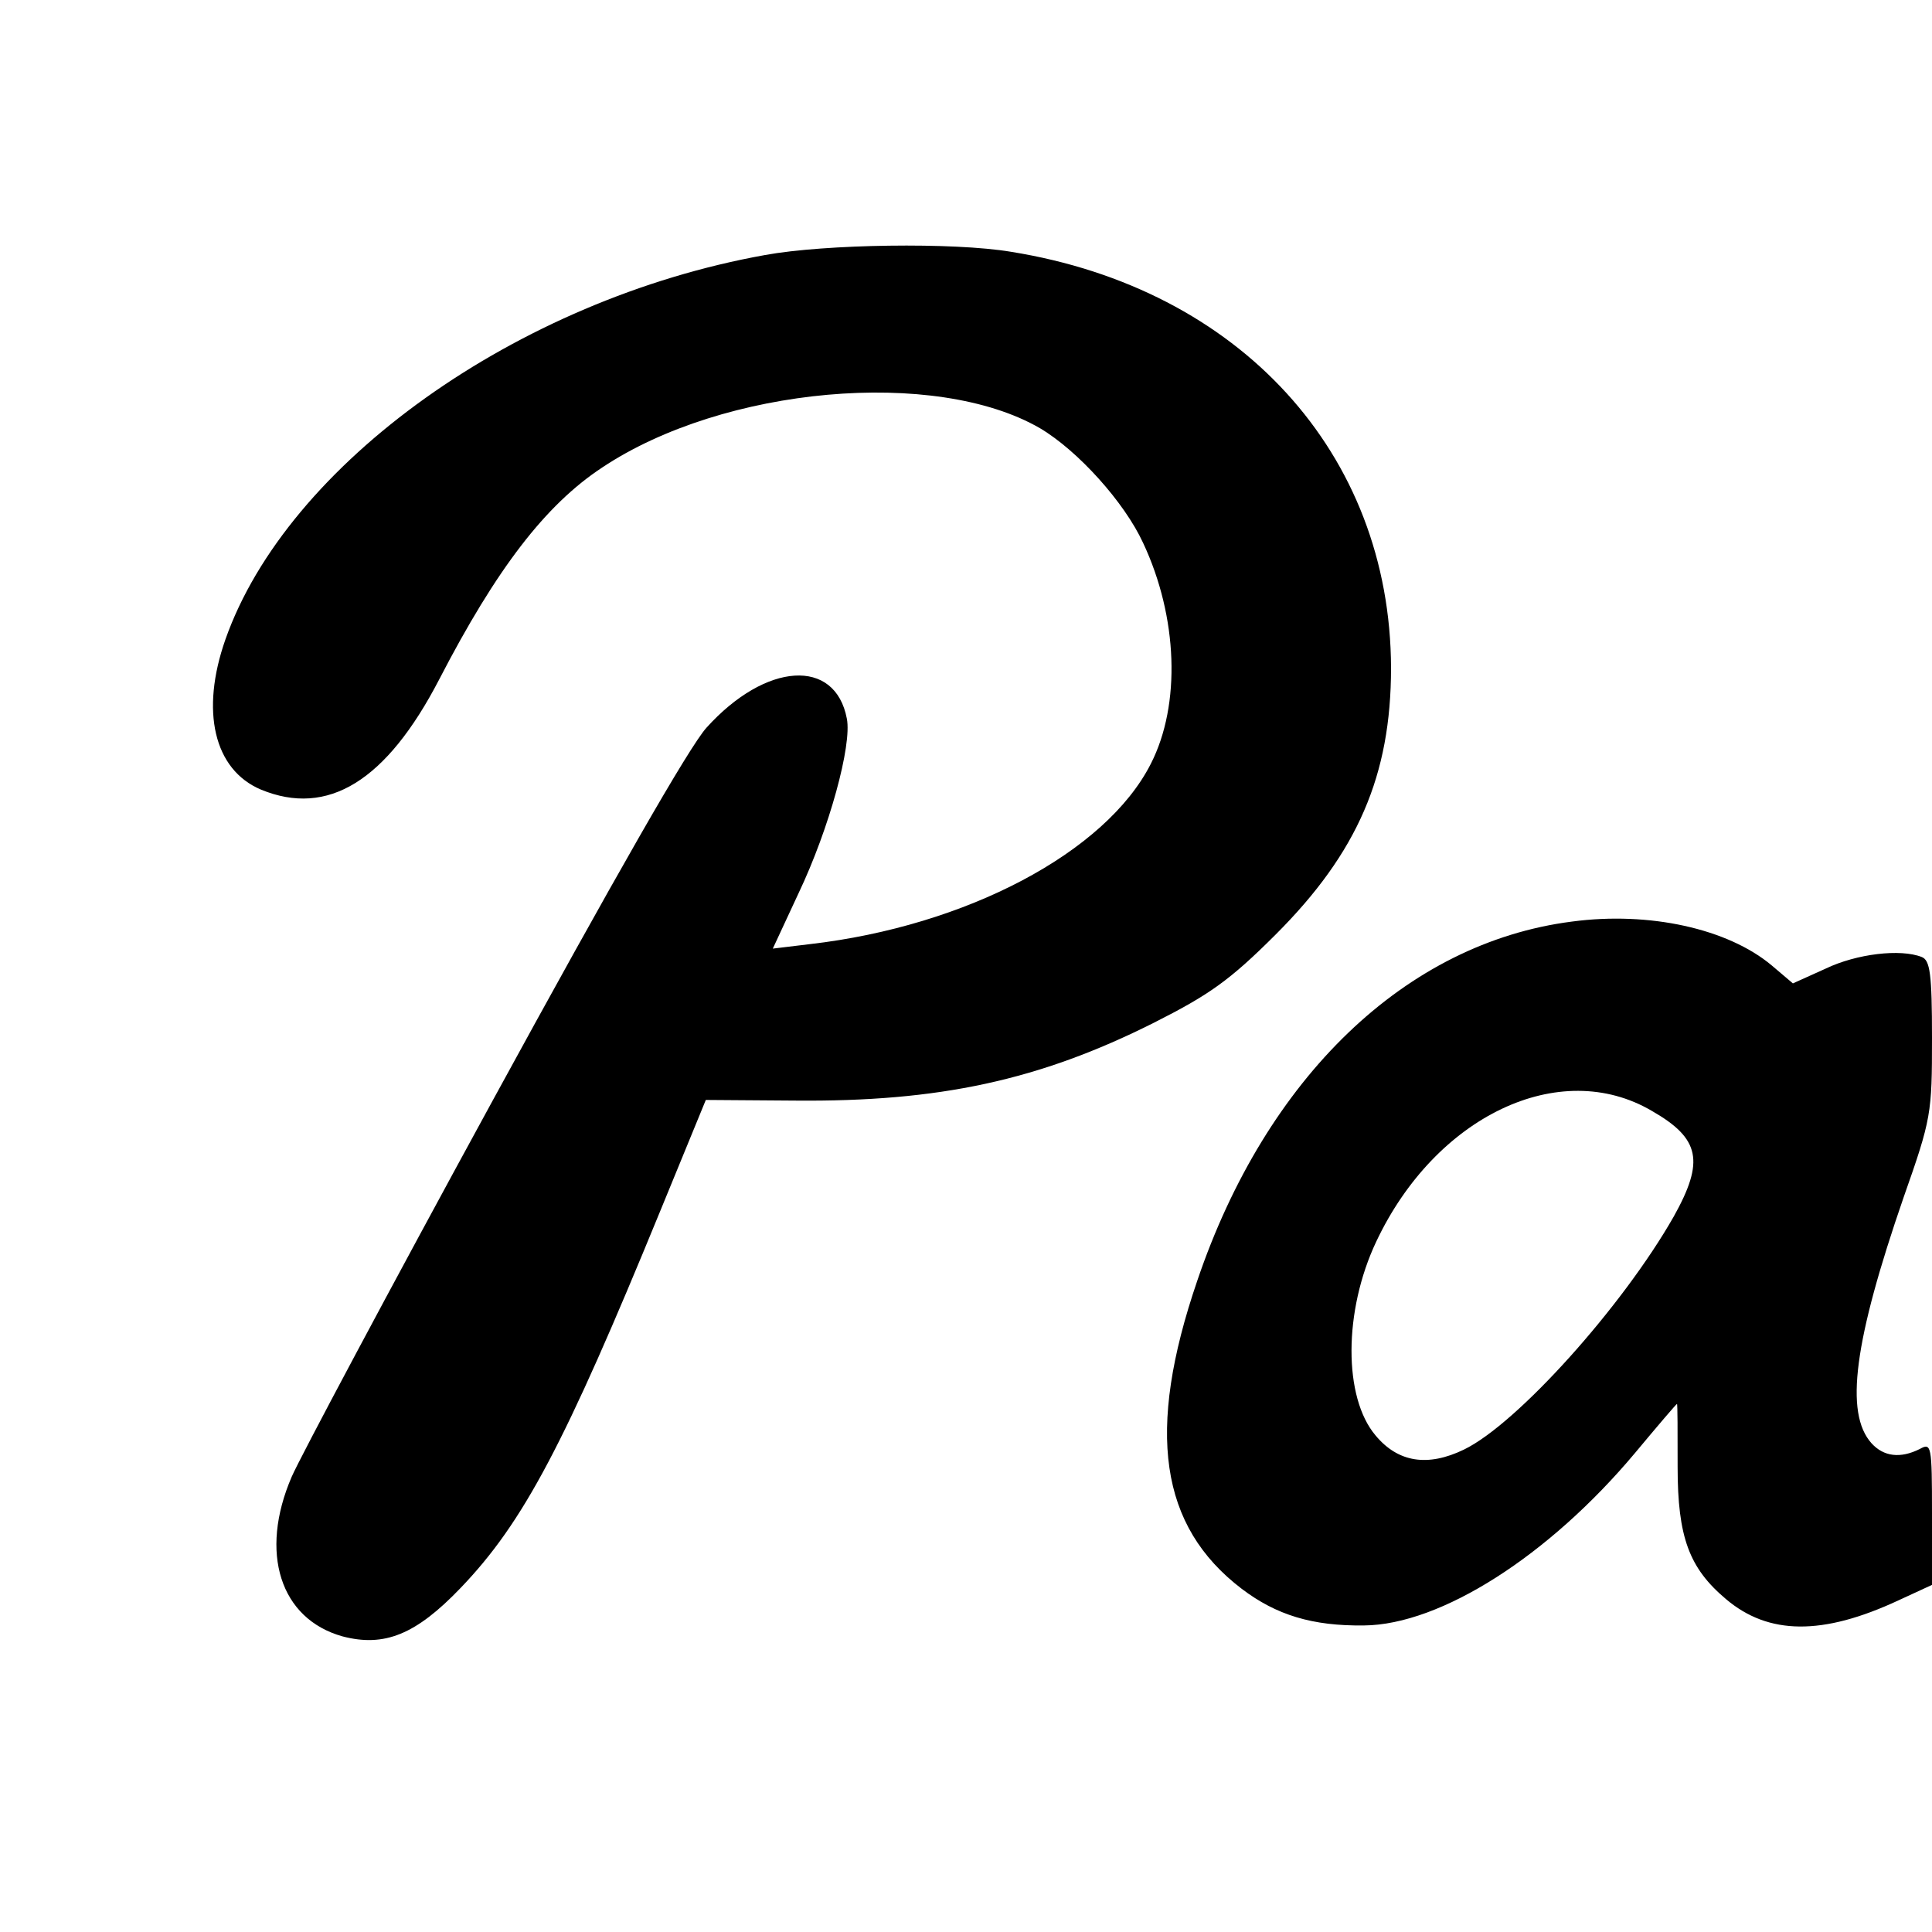 <svg version="1" xmlns="http://www.w3.org/2000/svg" width="400" height="400" viewBox="0 0 300 300"><path d="M118.8 39.6C80.3 46.5 44.6 72 35 99.3c-3.9 11.1-1.8 20.2 5.5 23.3 10.4 4.3 19.5-1.3 27.7-17.1 8.9-17.2 16.5-27.1 25.3-32.9 18.9-12.6 51.8-15.5 68-6.1 5.9 3.5 13.1 11.5 16 17.8 5.4 11.5 5.9 25.1 1.2 34.3-7 13.8-28.7 25.2-52.9 28l-5.8.7 4-8.6c4.8-10.1 8.3-23 7.5-27.1-1.8-9.5-12.6-8.8-21.8 1.4-2.7 3-14.3 23.3-33.2 57.9-16 29.3-30 55.6-31.2 58.4-5.1 11.8-1.8 22.1 7.9 24.8 6.5 1.7 11.4-.3 18.3-7.5 9.8-10.2 16.2-22.4 31-58.5l7.1-17.3 13.9.1c22.2.2 37.8-3.1 55.7-12.1 8.5-4.3 11.7-6.5 18.9-13.7 12.7-12.7 17.9-24.7 17.9-41.4-.1-33.3-23.5-58.9-59-64.6-8.9-1.5-28.9-1.2-38.2.5zM244.1 143.1c-25.8 3.3-47.5 24.2-58.2 55.8-8 23.4-5.8 38.1 6.9 47.8 5.4 4.1 11 5.8 19 5.7 11.9-.1 28.7-10.8 42.1-26.8 3.5-4.2 6.4-7.6 6.5-7.6.1 0 .1 4.4.1 9.8 0 10.9 1.8 15.7 7.5 20.5 6.6 5.6 15 5.7 26.8.2l5.2-2.4V235c0-10.6-.1-11-1.9-10-3 1.5-5.6 1.2-7.5-.9-4.2-4.7-2.7-15.9 5-38.2 4.3-12.2 4.4-13 4.4-24.7 0-10-.3-12.1-1.6-12.6-3.3-1.3-10.1-.5-14.9 1.8l-5.1 2.3-3.3-2.8c-6.8-5.7-19-8.4-31-6.8zm12.4 29.4c7.5 4.3 8.2 7.8 3.4 16.4-7.9 13.9-24.3 32.2-32.6 36.2-5.6 2.7-10.2 2-13.7-2.2-5-5.9-5-19.3.1-30.1 9.2-19.5 28.5-28.7 42.8-20.3z"/></svg>